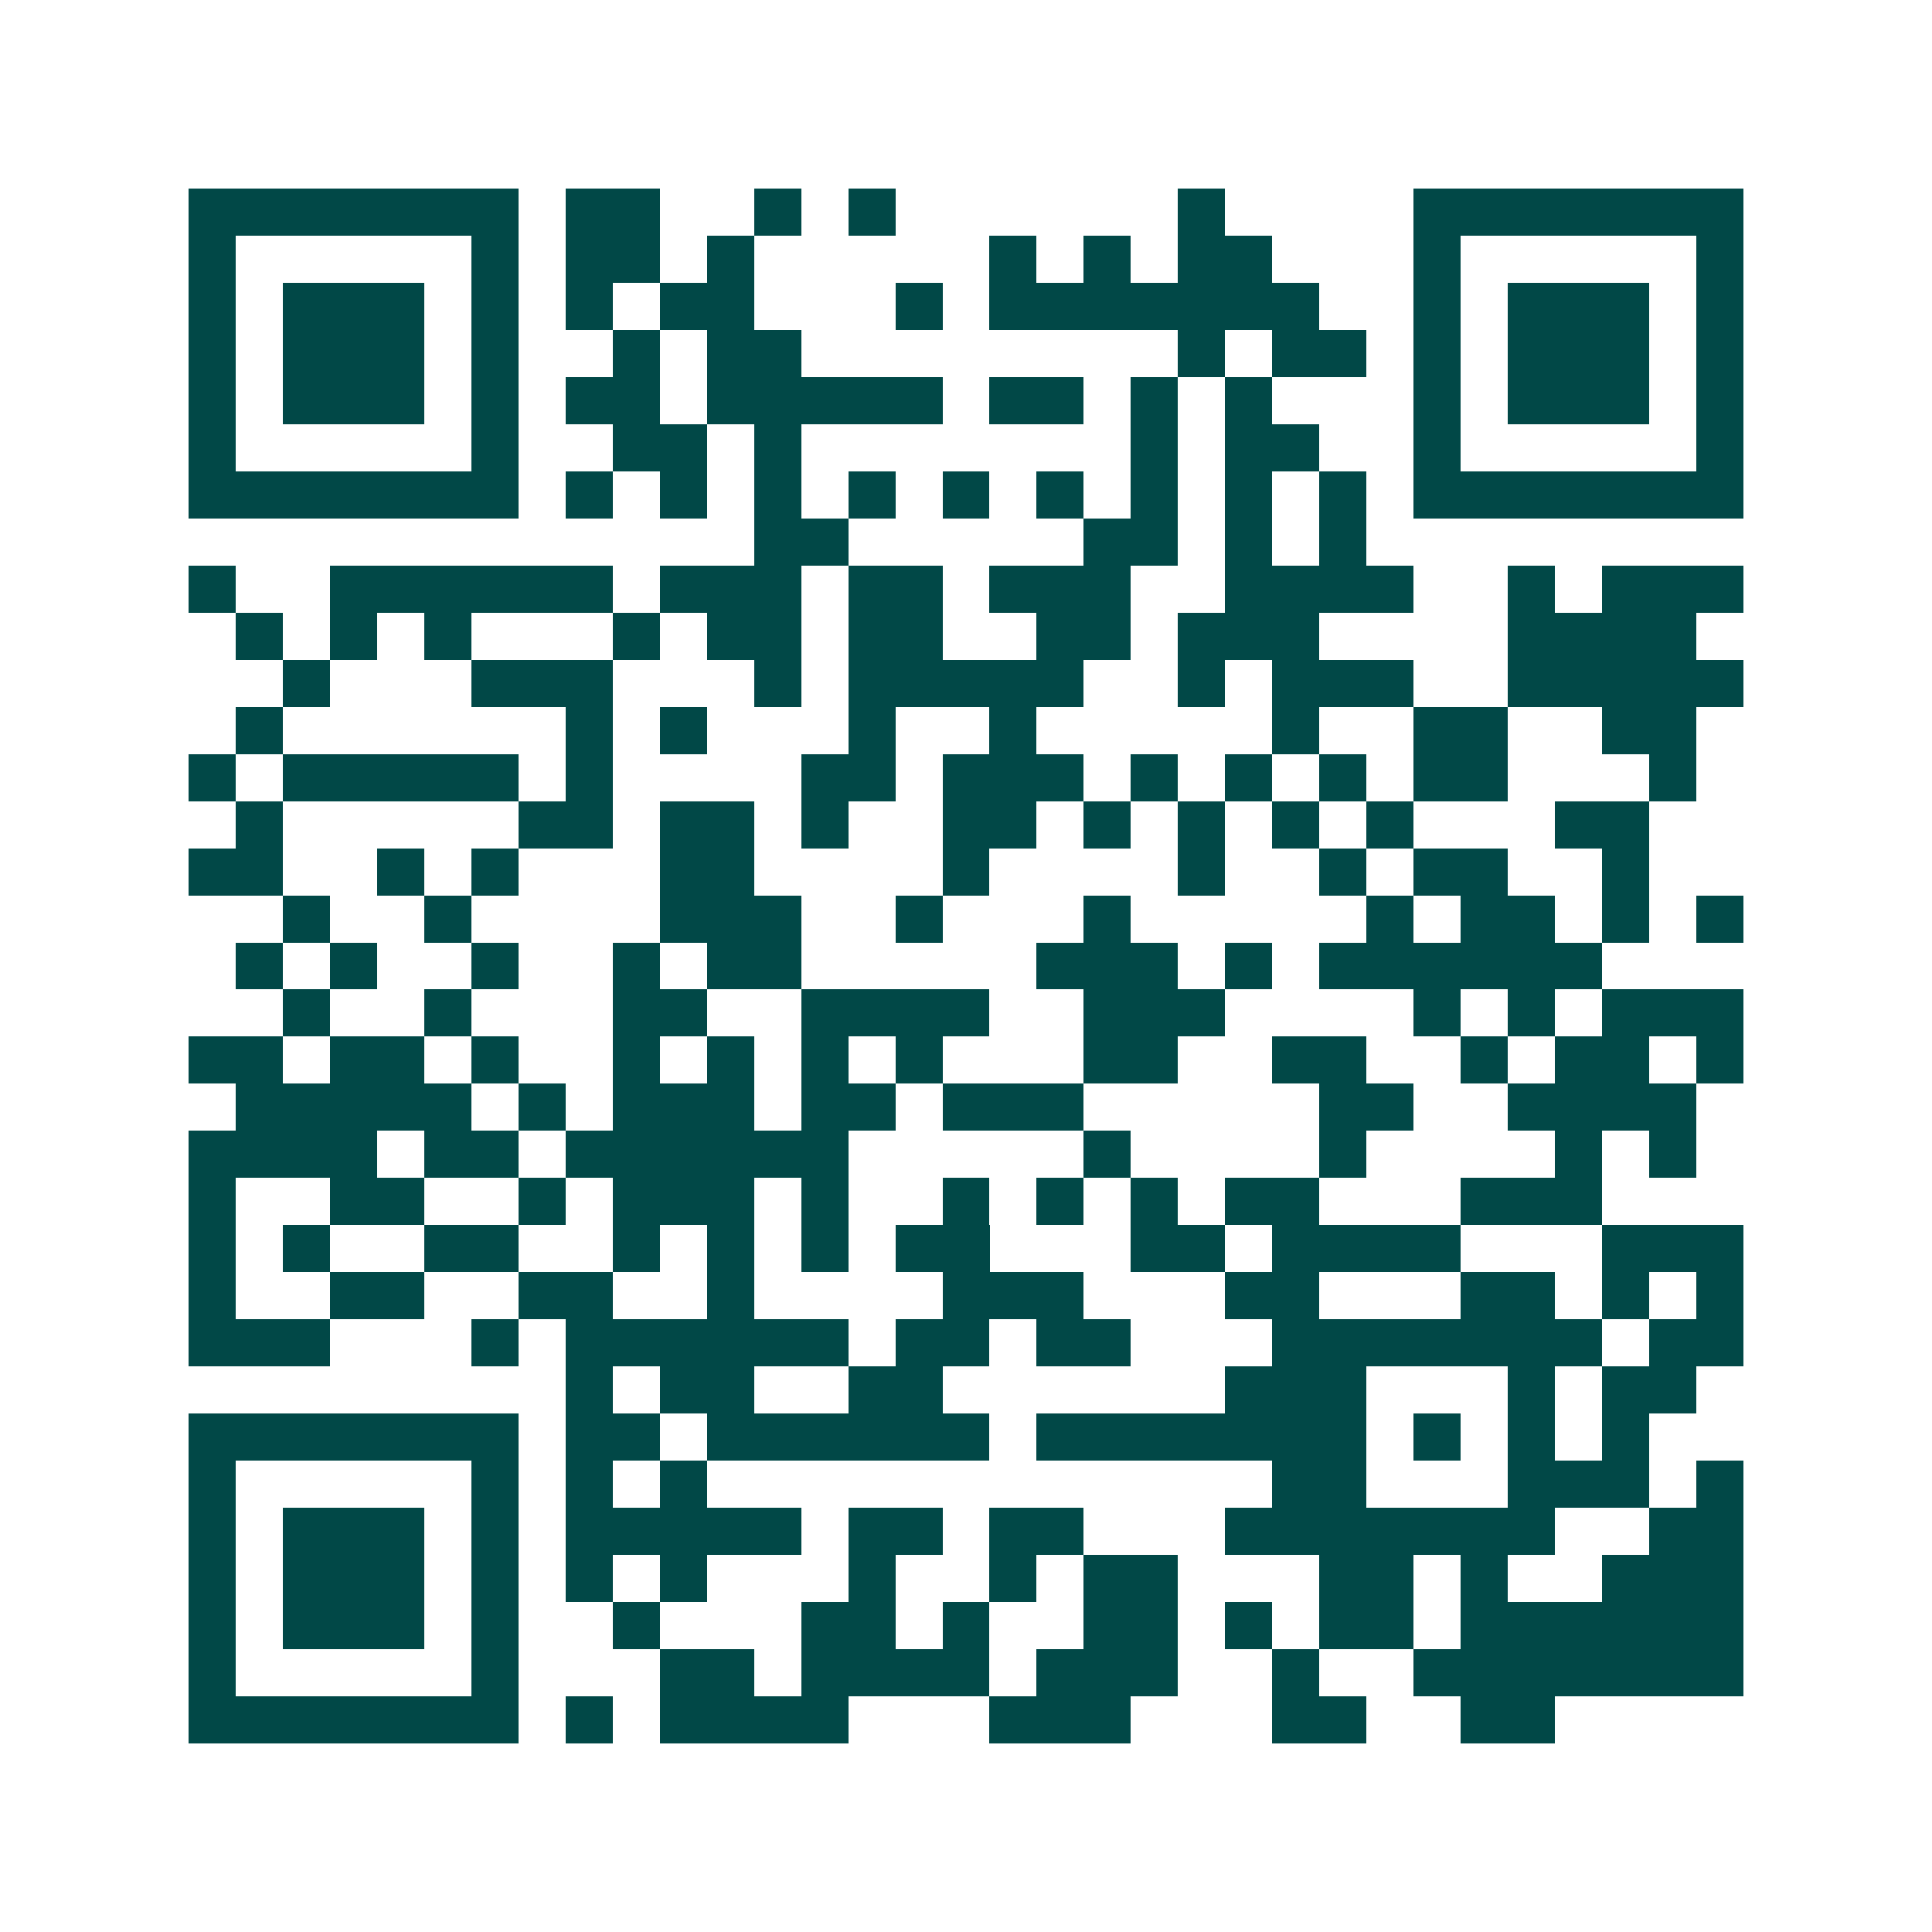 <svg xmlns="http://www.w3.org/2000/svg" width="200" height="200" viewBox="0 0 41 41" shape-rendering="crispEdges"><path fill="#ffffff" d="M0 0h41v41H0z"/><path stroke="#014847" d="M4 4.5h7m1 0h2m2 0h1m1 0h1m6 0h1m4 0h7M4 5.5h1m5 0h1m1 0h2m1 0h1m5 0h1m1 0h1m1 0h2m3 0h1m5 0h1M4 6.5h1m1 0h3m1 0h1m1 0h1m1 0h2m3 0h1m1 0h7m2 0h1m1 0h3m1 0h1M4 7.5h1m1 0h3m1 0h1m2 0h1m1 0h2m8 0h1m1 0h2m1 0h1m1 0h3m1 0h1M4 8.5h1m1 0h3m1 0h1m1 0h2m1 0h5m1 0h2m1 0h1m1 0h1m3 0h1m1 0h3m1 0h1M4 9.5h1m5 0h1m2 0h2m1 0h1m7 0h1m1 0h2m2 0h1m5 0h1M4 10.5h7m1 0h1m1 0h1m1 0h1m1 0h1m1 0h1m1 0h1m1 0h1m1 0h1m1 0h1m1 0h7M16 11.5h2m5 0h2m1 0h1m1 0h1M4 12.5h1m2 0h6m1 0h3m1 0h2m1 0h3m2 0h4m2 0h1m1 0h3M5 13.5h1m1 0h1m1 0h1m3 0h1m1 0h2m1 0h2m2 0h2m1 0h3m4 0h4M6 14.5h1m3 0h3m3 0h1m1 0h5m2 0h1m1 0h3m2 0h5M5 15.5h1m6 0h1m1 0h1m3 0h1m2 0h1m5 0h1m2 0h2m2 0h2M4 16.5h1m1 0h5m1 0h1m4 0h2m1 0h3m1 0h1m1 0h1m1 0h1m1 0h2m3 0h1M5 17.5h1m5 0h2m1 0h2m1 0h1m2 0h2m1 0h1m1 0h1m1 0h1m1 0h1m3 0h2M4 18.5h2m2 0h1m1 0h1m3 0h2m4 0h1m4 0h1m2 0h1m1 0h2m2 0h1M6 19.5h1m2 0h1m4 0h3m2 0h1m3 0h1m5 0h1m1 0h2m1 0h1m1 0h1M5 20.5h1m1 0h1m2 0h1m2 0h1m1 0h2m5 0h3m1 0h1m1 0h6M6 21.5h1m2 0h1m3 0h2m2 0h4m2 0h3m4 0h1m1 0h1m1 0h3M4 22.5h2m1 0h2m1 0h1m2 0h1m1 0h1m1 0h1m1 0h1m3 0h2m2 0h2m2 0h1m1 0h2m1 0h1M5 23.5h5m1 0h1m1 0h3m1 0h2m1 0h3m5 0h2m2 0h4M4 24.5h4m1 0h2m1 0h6m5 0h1m4 0h1m4 0h1m1 0h1M4 25.5h1m2 0h2m2 0h1m1 0h3m1 0h1m2 0h1m1 0h1m1 0h1m1 0h2m3 0h3M4 26.5h1m1 0h1m2 0h2m2 0h1m1 0h1m1 0h1m1 0h2m3 0h2m1 0h4m3 0h3M4 27.5h1m2 0h2m2 0h2m2 0h1m4 0h3m3 0h2m3 0h2m1 0h1m1 0h1M4 28.5h3m3 0h1m1 0h6m1 0h2m1 0h2m3 0h7m1 0h2M12 29.5h1m1 0h2m2 0h2m6 0h3m3 0h1m1 0h2M4 30.5h7m1 0h2m1 0h6m1 0h7m1 0h1m1 0h1m1 0h1M4 31.5h1m5 0h1m1 0h1m1 0h1m12 0h2m3 0h3m1 0h1M4 32.5h1m1 0h3m1 0h1m1 0h5m1 0h2m1 0h2m3 0h7m2 0h2M4 33.5h1m1 0h3m1 0h1m1 0h1m1 0h1m3 0h1m2 0h1m1 0h2m3 0h2m1 0h1m2 0h3M4 34.5h1m1 0h3m1 0h1m2 0h1m3 0h2m1 0h1m2 0h2m1 0h1m1 0h2m1 0h6M4 35.5h1m5 0h1m3 0h2m1 0h4m1 0h3m2 0h1m2 0h7M4 36.5h7m1 0h1m1 0h4m3 0h3m3 0h2m2 0h2"/></svg>
